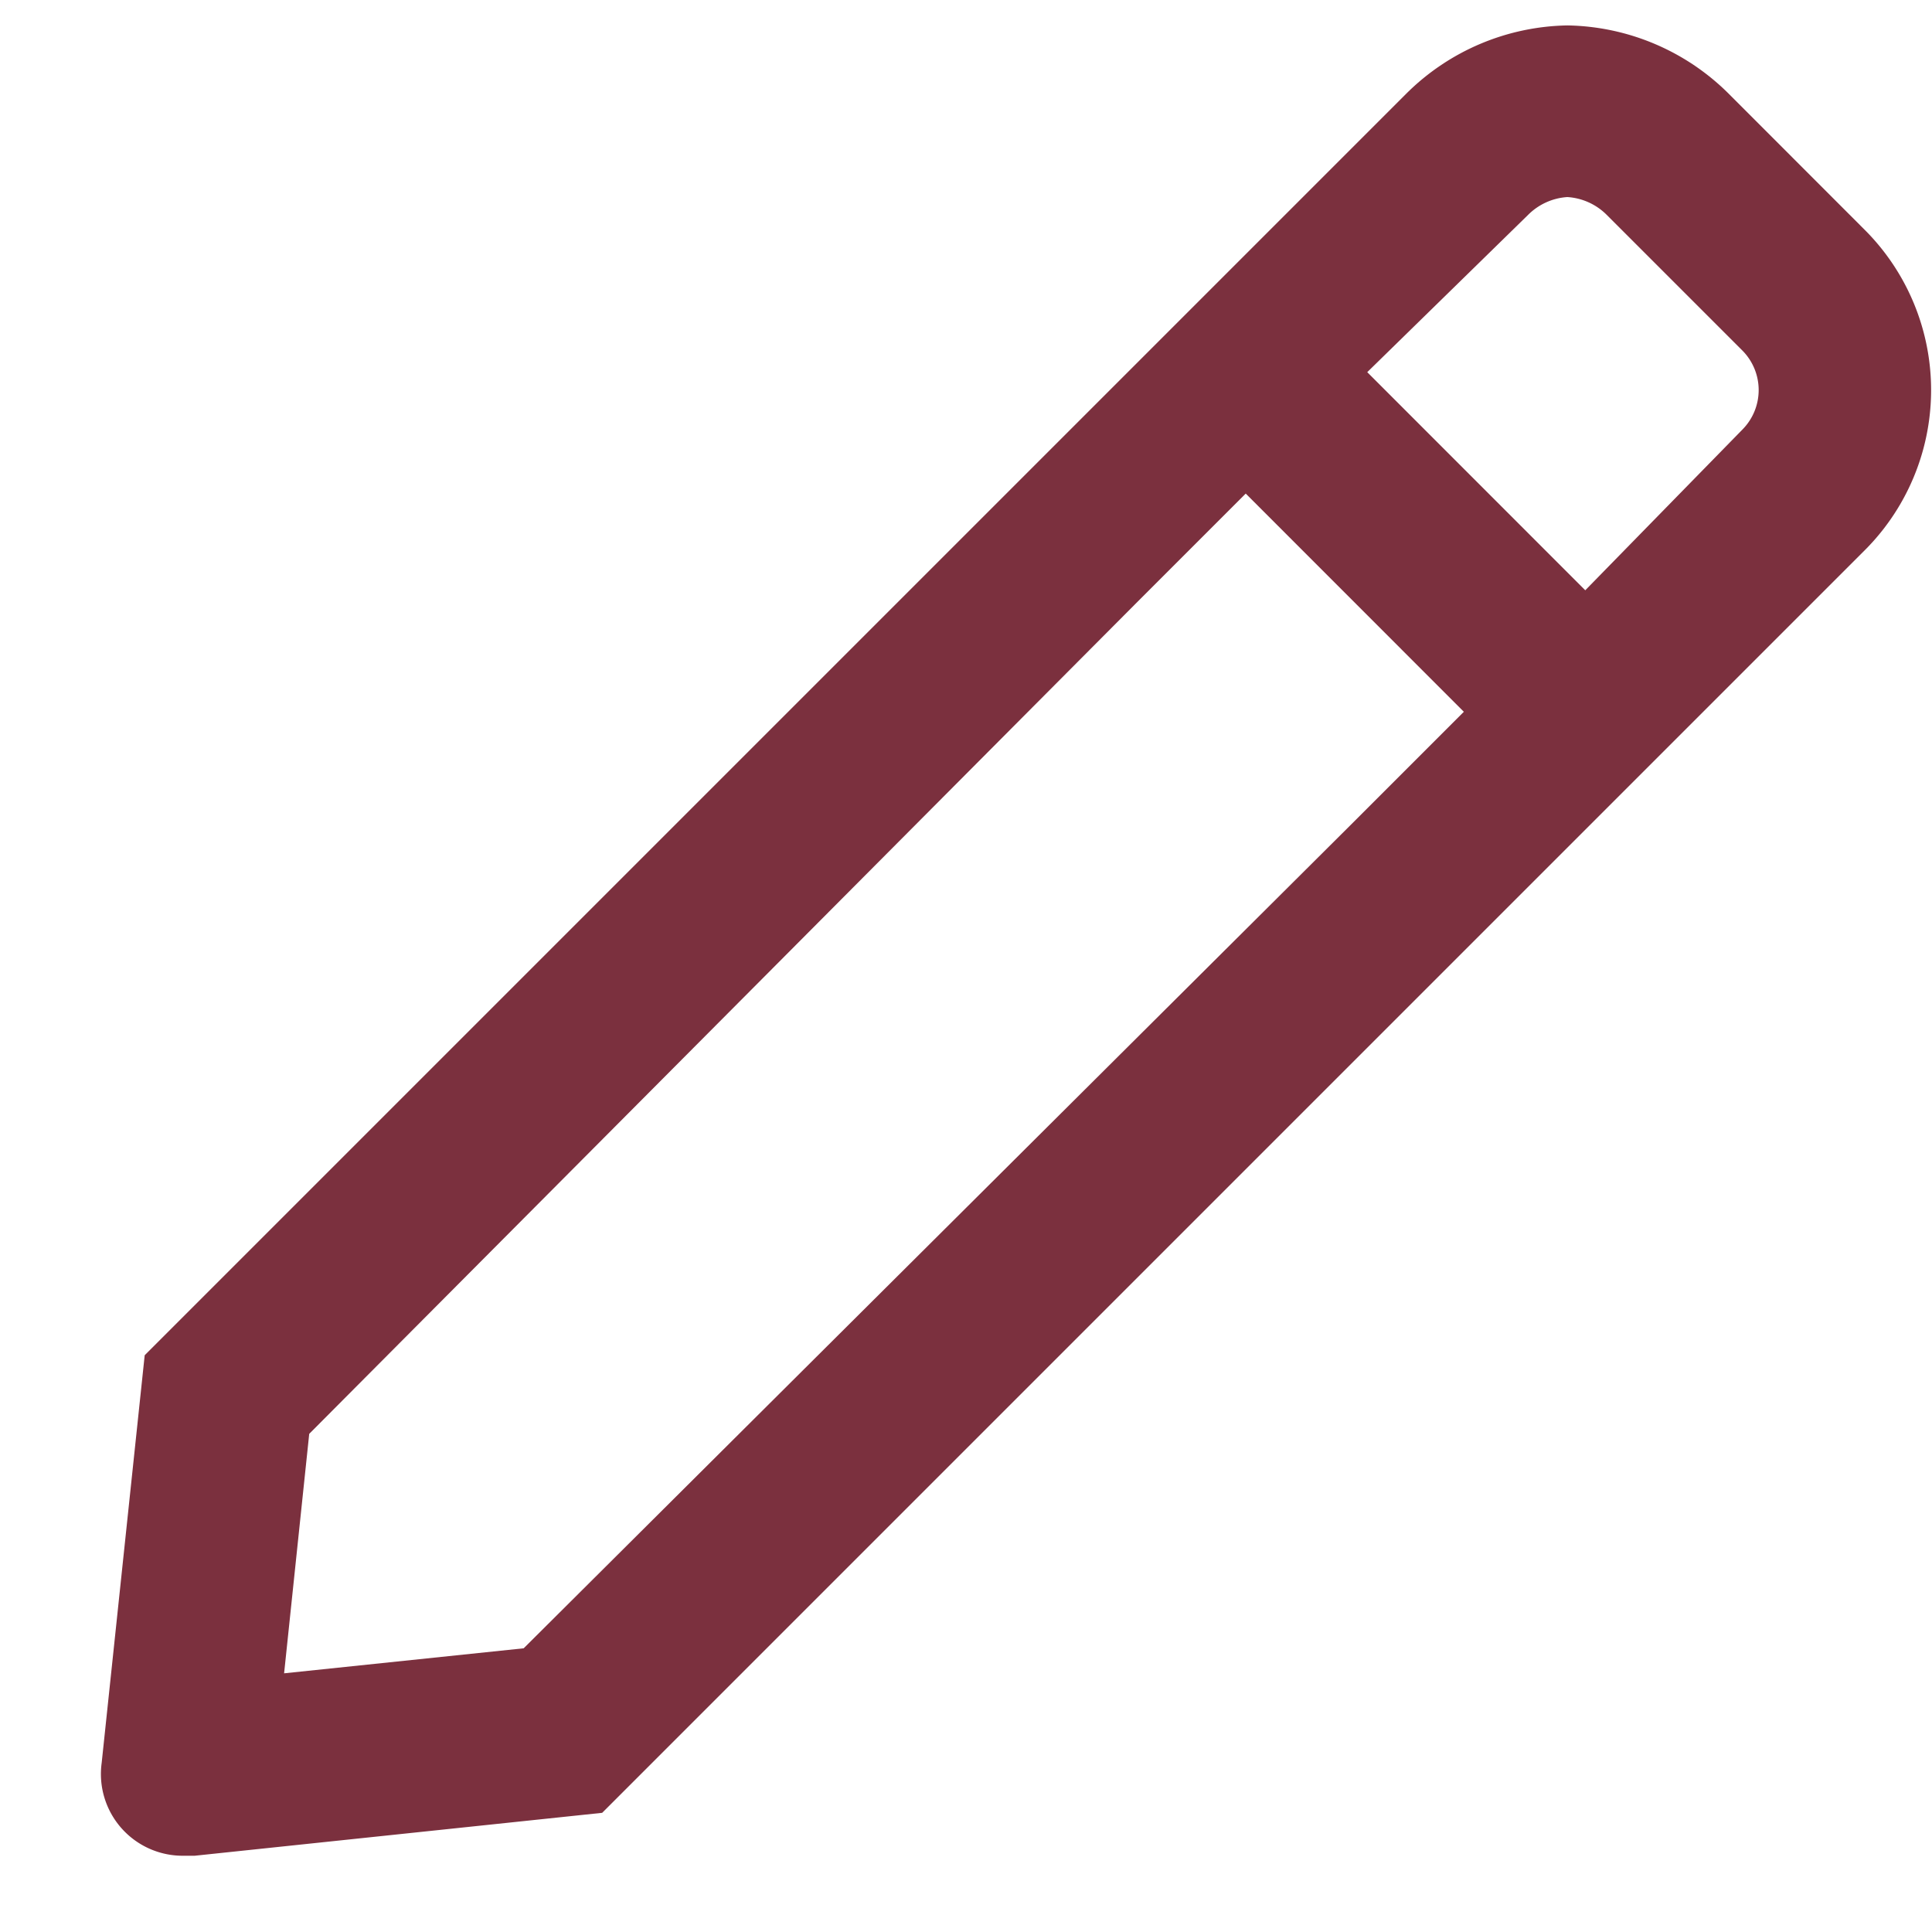 <svg width="19" height="19" viewBox="0 0 19 19" fill="none" xmlns="http://www.w3.org/2000/svg"><path d="M18.332 2.254L16.997.918A2.3 2.3 0 0015.415.25a2.3 2.3 0 00-1.582.668l-12.41 12.41L1 17.336a.804.804 0 00.81.914h.105l4.007-.422 12.41-12.41a2.228 2.228 0 000-3.164zM5.15 16.21l-2.356.246.247-2.355 8.12-8.157 1.09-1.09L14.396 7l-1.09 1.09-8.156 8.12zM17.137 4.223L15.59 5.805 13.446 3.66l1.582-1.547a.6.6 0 01.386-.175.6.6 0 01.387.175l1.336 1.336a.552.552 0 010 .774z" fill="#7b303e"/></svg>